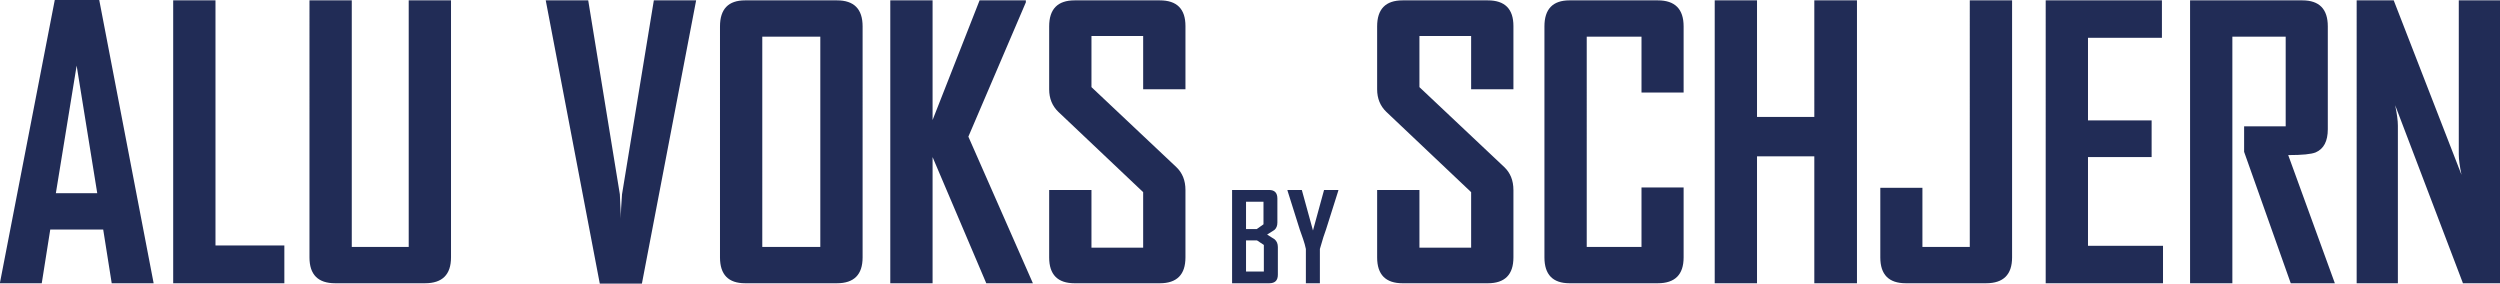 <?xml version="1.0" encoding="UTF-8"?>
<svg xmlns="http://www.w3.org/2000/svg" id="Layer_1" data-name="Layer 1" viewBox="0 0 566.929 64.314">
  <g id="AluvoksBySchjern-logotype">
    <path d="M268.827,43.081c0-2.158-.697-3.894-2.09-5.206l-19.224-18.118V8.157h11.723v12.092h9.592V5.903c0-3.88-1.941-5.821-5.821-5.821h-19.306c-3.853,0-5.78,1.968-5.78,5.903v14.265c0,2.077,.697,3.785,2.09,5.124l19.224,18.2v12.584h-11.723v-13.076h-9.592v15.289c0,3.908,1.927,5.862,5.78,5.862h19.306c3.88,0,5.821-1.953,5.821-5.862v-15.289Zm-49.229-12.092L232.633,.533V.082h-10.493l-10.657,27.136V.082h-9.592V64.232h9.592v-28.611l12.174,28.611h10.575l-14.634-33.243Zm-46.733,25.004V8.321h13.158V55.993h-13.158ZM195.615,5.985c0-3.935-1.941-5.903-5.821-5.903h-20.823c-3.799,0-5.698,1.968-5.698,5.903V58.37c0,3.908,1.899,5.862,5.698,5.862h20.823c3.88,0,5.821-1.953,5.821-5.862V5.985ZM148.271,.082l-7.214,43.983c-.191,2.405-.273,4.236-.246,5.493-.11-2.404-.191-4.235-.246-5.493L133.391,.082h-9.633l12.256,64.232h9.551L157.863,.082h-9.592ZM102.276,.082h-9.592V55.993h-12.912V.082h-9.592V58.37c0,3.908,1.94,5.862,5.821,5.862h20.372c3.935,0,5.903-1.953,5.903-5.862V.082Zm-37.793,55.583h-15.617V.082h-9.592V64.232h25.209v-8.567ZM12.666,43.819l4.714-28.939,4.673,28.939H12.666ZM22.504,0H12.42L0,64.068v.164H9.469l1.927-12.174h12.01l1.927,12.174h9.51L22.504,0Z" style="fill: #212c56;"></path>
    <path d="M303.503,43.081h-3.244l-2.514,9.19-2.527-9.19h-3.257v.122l2.784,8.839c.036,.117,.293,.847,.77,2.189,.27,.784,.478,1.527,.622,2.23v7.771h3.176v-7.771c.586-2.072,1.049-3.545,1.392-4.419l2.798-8.839v-.122Zm-20.939,18.489v-7.055h2.487l1.554,1.027v6.028h-4.041Zm2.433-9.623h-2.433v-6.203h3.96v5.122l-1.527,1.081Zm4.784,4.068c0-.739-.243-1.32-.73-1.743-.063-.063-.631-.423-1.703-1.081,1.036-.64,1.586-.987,1.649-1.041,.45-.396,.676-.955,.676-1.676v-5.447c0-1.297-.626-1.946-1.879-1.946h-8.393v21.151h8.447c1.288,0,1.933-.644,1.933-1.933v-6.284Z" style="fill: #212c56;"></path>
    <path d="M566.929,.082h-9.346V35.006c0,1.121,.205,2.664,.615,4.632L542.827,.082h-8.403V64.232h9.346V28.488c0-1.12-.205-2.664-.615-4.632l15.371,40.375h8.403V.082Zm-48.025,35.088c3.17,0,5.247-.205,6.23-.615,1.83-.792,2.746-2.541,2.746-5.247V5.985c0-3.935-1.927-5.903-5.78-5.903h-25.455V64.232h9.592V8.321h12.092V28.652h-9.428v5.78l10.575,29.8h10.002l-10.575-29.062Zm-28.395,20.577h-17.011v-20.126h14.429v-8.321h-14.429V8.567h16.765V.082h-26.357V64.232h26.603v-8.485ZM456.282,.082h-9.592V55.993h-10.739v-13.404h-9.551v15.781c0,3.908,1.927,5.862,5.78,5.862h18.2c3.935,0,5.903-1.953,5.903-5.862V.082ZM421.109,.082h-9.674V26.521h-12.994V.082h-9.592V64.232h9.592v-28.775h12.994v28.775h9.674V.082Zm-39.312,42.425h-9.551v13.486h-12.42V8.321h12.42v12.666h9.551V5.985c0-3.935-1.954-5.903-5.862-5.903h-20.003c-3.799,0-5.698,1.968-5.698,5.903V58.37c0,3.908,1.899,5.862,5.698,5.862h20.003c3.908,0,5.862-1.953,5.862-5.862v-15.863Zm-38.596,.574c0-2.158-.697-3.894-2.09-5.206l-19.224-18.118V8.157h11.723v12.092h9.592V5.903c0-3.88-1.941-5.821-5.821-5.821h-19.306c-3.853,0-5.78,1.968-5.78,5.903v14.265c0,2.077,.697,3.785,2.091,5.124l19.224,18.2v12.584h-11.723v-13.076h-9.592v15.289c0,3.908,1.927,5.862,5.78,5.862h19.306c3.88,0,5.821-1.953,5.821-5.862v-15.289Z" style="fill: #212c56;"></path>
  </g>
</svg>
